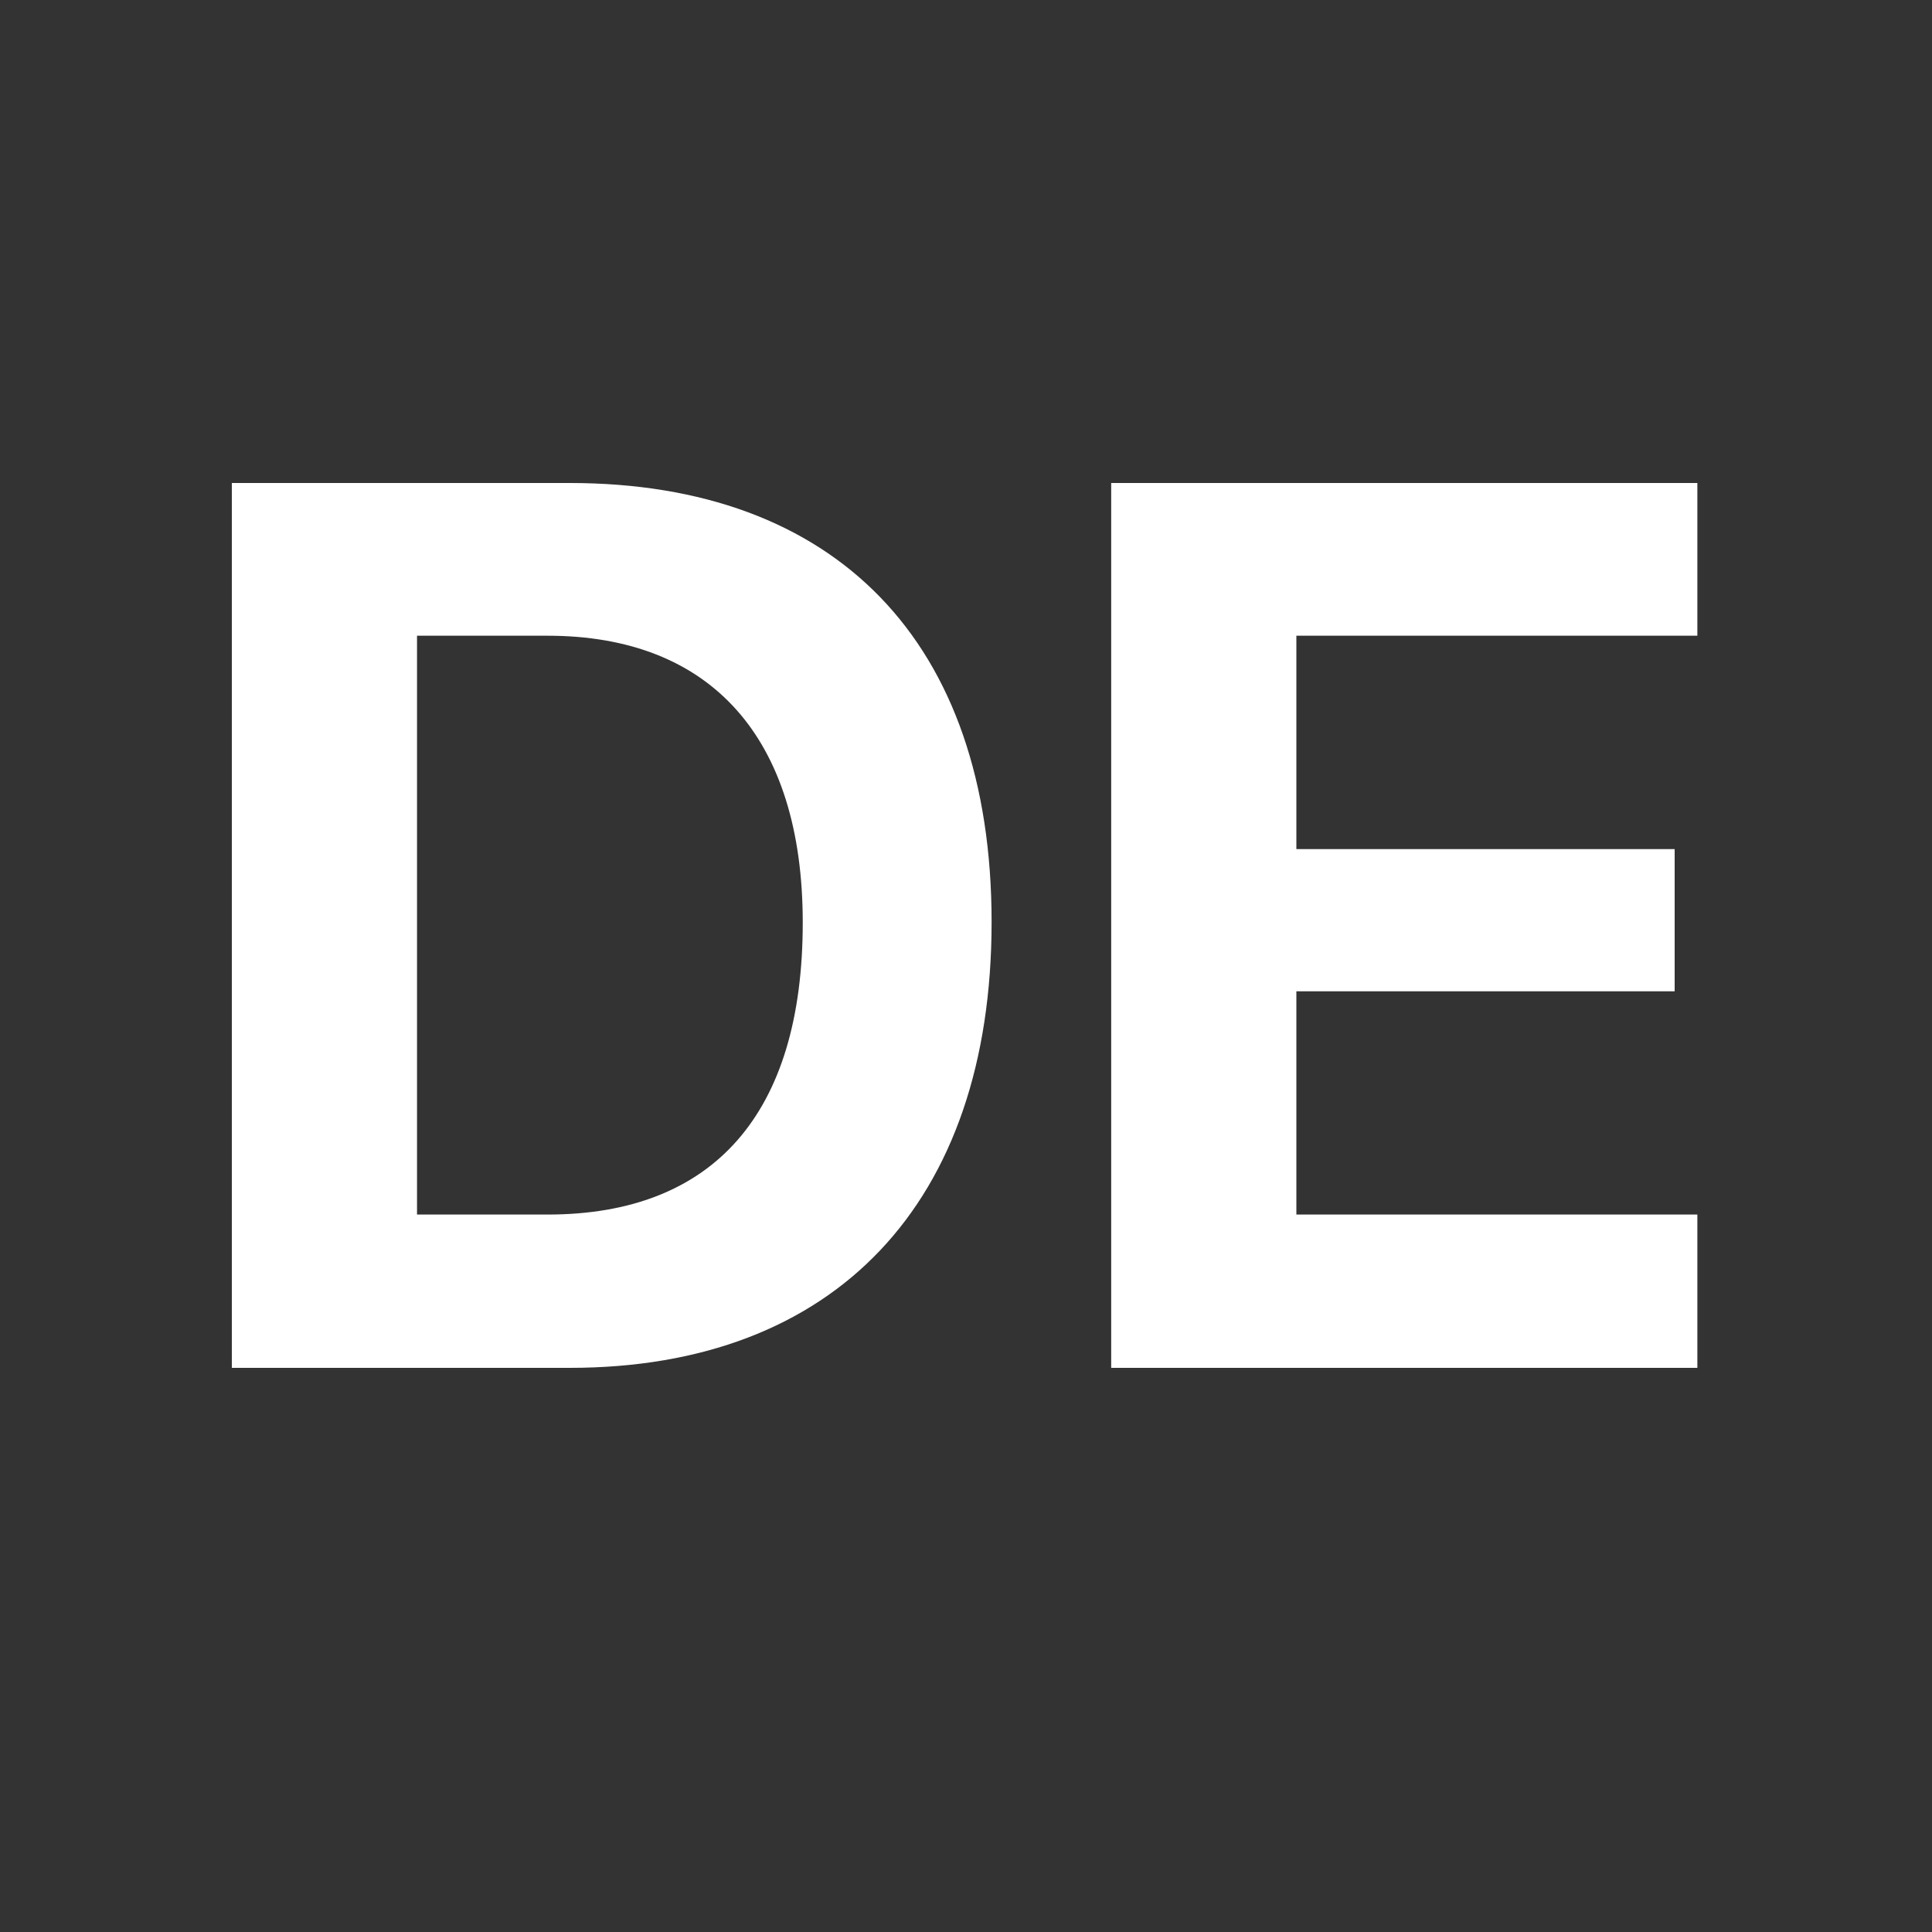 <?xml version="1.0" encoding="UTF-8"?>
<svg width="20px" height="20px" viewBox="0 0 20 20" version="1.1" xmlns="http://www.w3.org/2000/svg" xmlns:xlink="http://www.w3.org/1999/xlink">
    <rect x="0" y="0" width="20" height="20" fill="#333333" stroke="none"/>
    <title>♠️ Glyph/Lang/DE</title>
    <g id="♠️-Glyph/Lang/DE" stroke="none" stroke-width="1" fill="none" fill-rule="evenodd">
        <path d="M5.898,14.16 C8.646,14.16 10.265,12.452 10.265,9.545 C10.265,6.638 8.646,5 5.898,5 L2.4,5 L2.4,14.16 L5.898,14.16 Z M5.669,12.573 L4.317,12.573 L4.317,6.581 L5.669,6.581 C7.358,6.581 8.31,7.634 8.31,9.551 C8.31,11.532 7.383,12.573 5.669,12.573 Z M17.571,14.16 L17.571,12.573 L13.42,12.573 L13.42,10.262 L17.336,10.262 L17.336,8.79 L13.42,8.79 L13.42,6.581 L17.571,6.581 L17.571,5 L11.503,5 L11.503,14.16 L17.571,14.16 Z" id="DE" fill="#FFFFFF"></path>
    </g>
</svg>